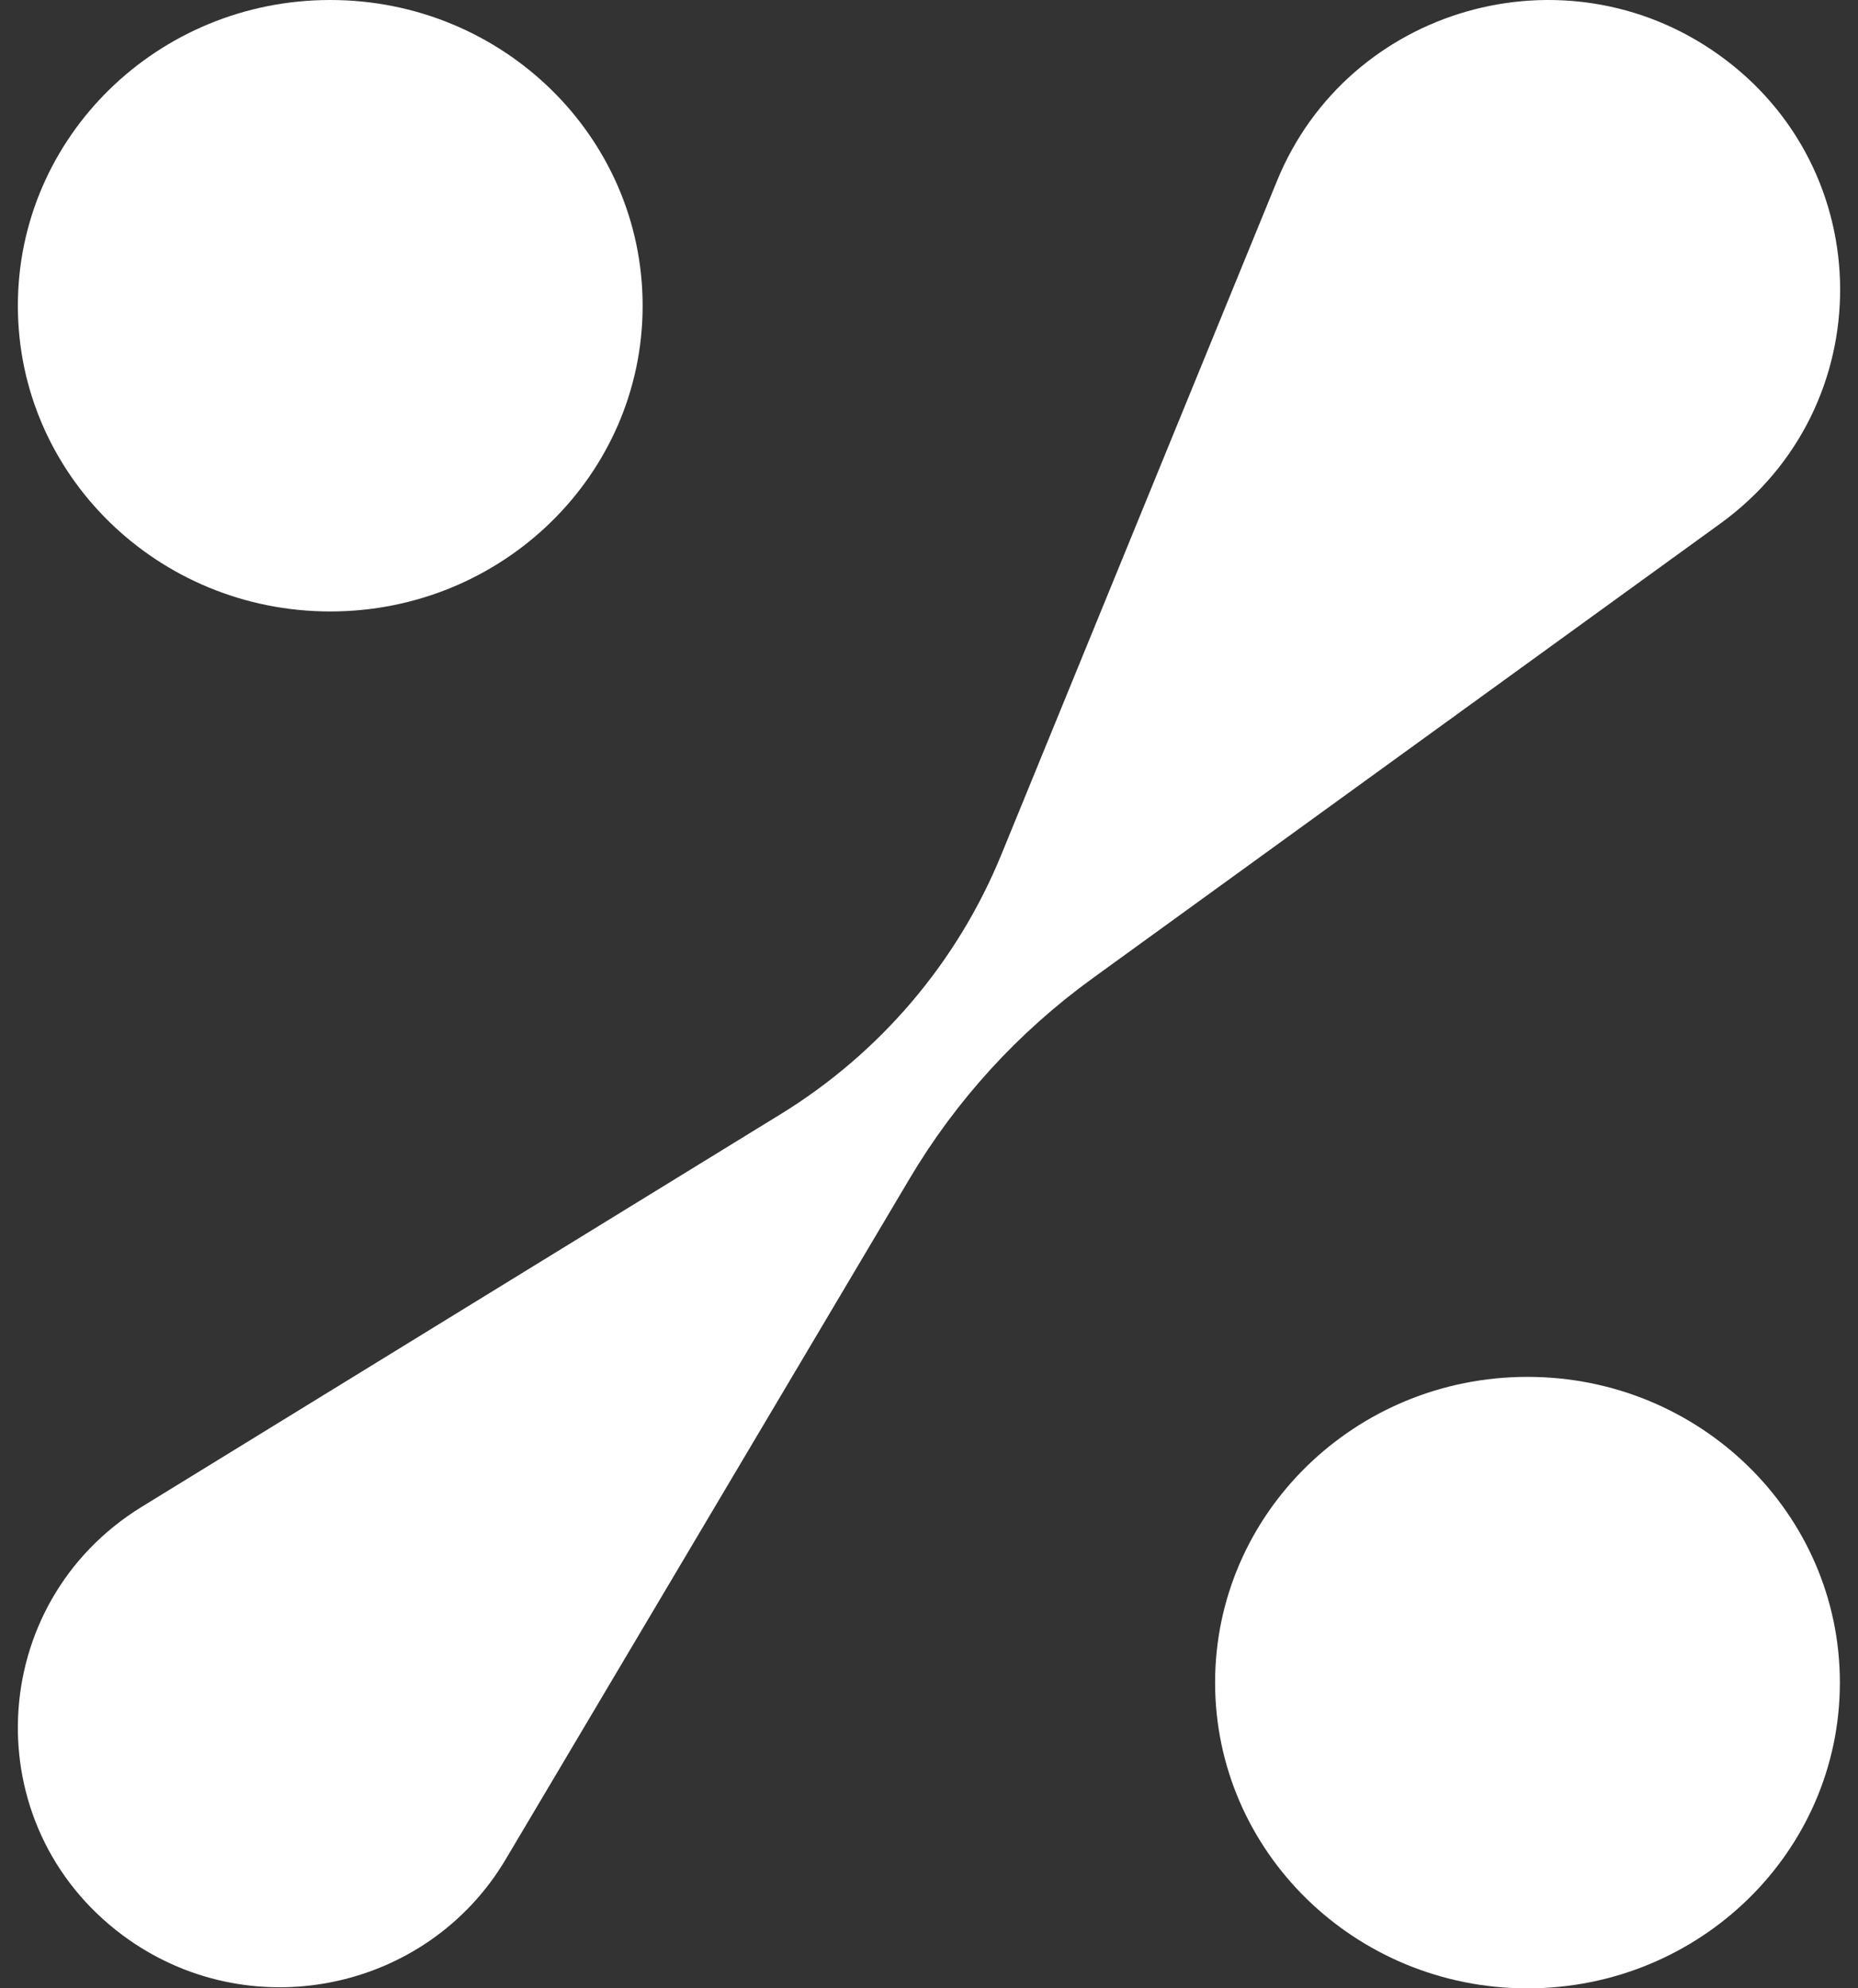 <svg width="57" height="61" viewBox="0 0 57 61" fill="none" xmlns="http://www.w3.org/2000/svg">
<rect x="0" y="0" width="57" height="61" fill="#333333" stroke="none"/>
<path d="M39.176 5.55L30.718 26.222C29.369 29.52 26.996 32.31 23.943 34.185L4.351 46.226C-0.458 49.182 -0.764 56.005 3.763 59.372C7.6 62.226 13.089 61.134 15.518 57.036L27.906 36.158C29.334 33.751 31.244 31.66 33.519 30.013L52.777 16.062C57.706 12.491 57.671 5.187 52.707 1.665C47.991 -1.682 41.356 0.221 39.176 5.55Z" fill="white"/>
<path d="M10.131 18.759C15.424 18.759 19.715 14.56 19.715 9.38C19.715 4.199 15.424 0 10.131 0C4.839 0 0.548 4.199 0.548 9.38C0.548 14.56 4.839 18.759 10.131 18.759Z" fill="white"/>
<path d="M46.86 61.001C52.153 61.001 56.444 56.801 56.444 51.621C56.444 46.441 52.153 42.241 46.86 42.241C41.568 42.241 37.277 46.441 37.277 51.621C37.277 56.801 41.568 61.001 46.86 61.001Z" fill="white"/>
</svg>
